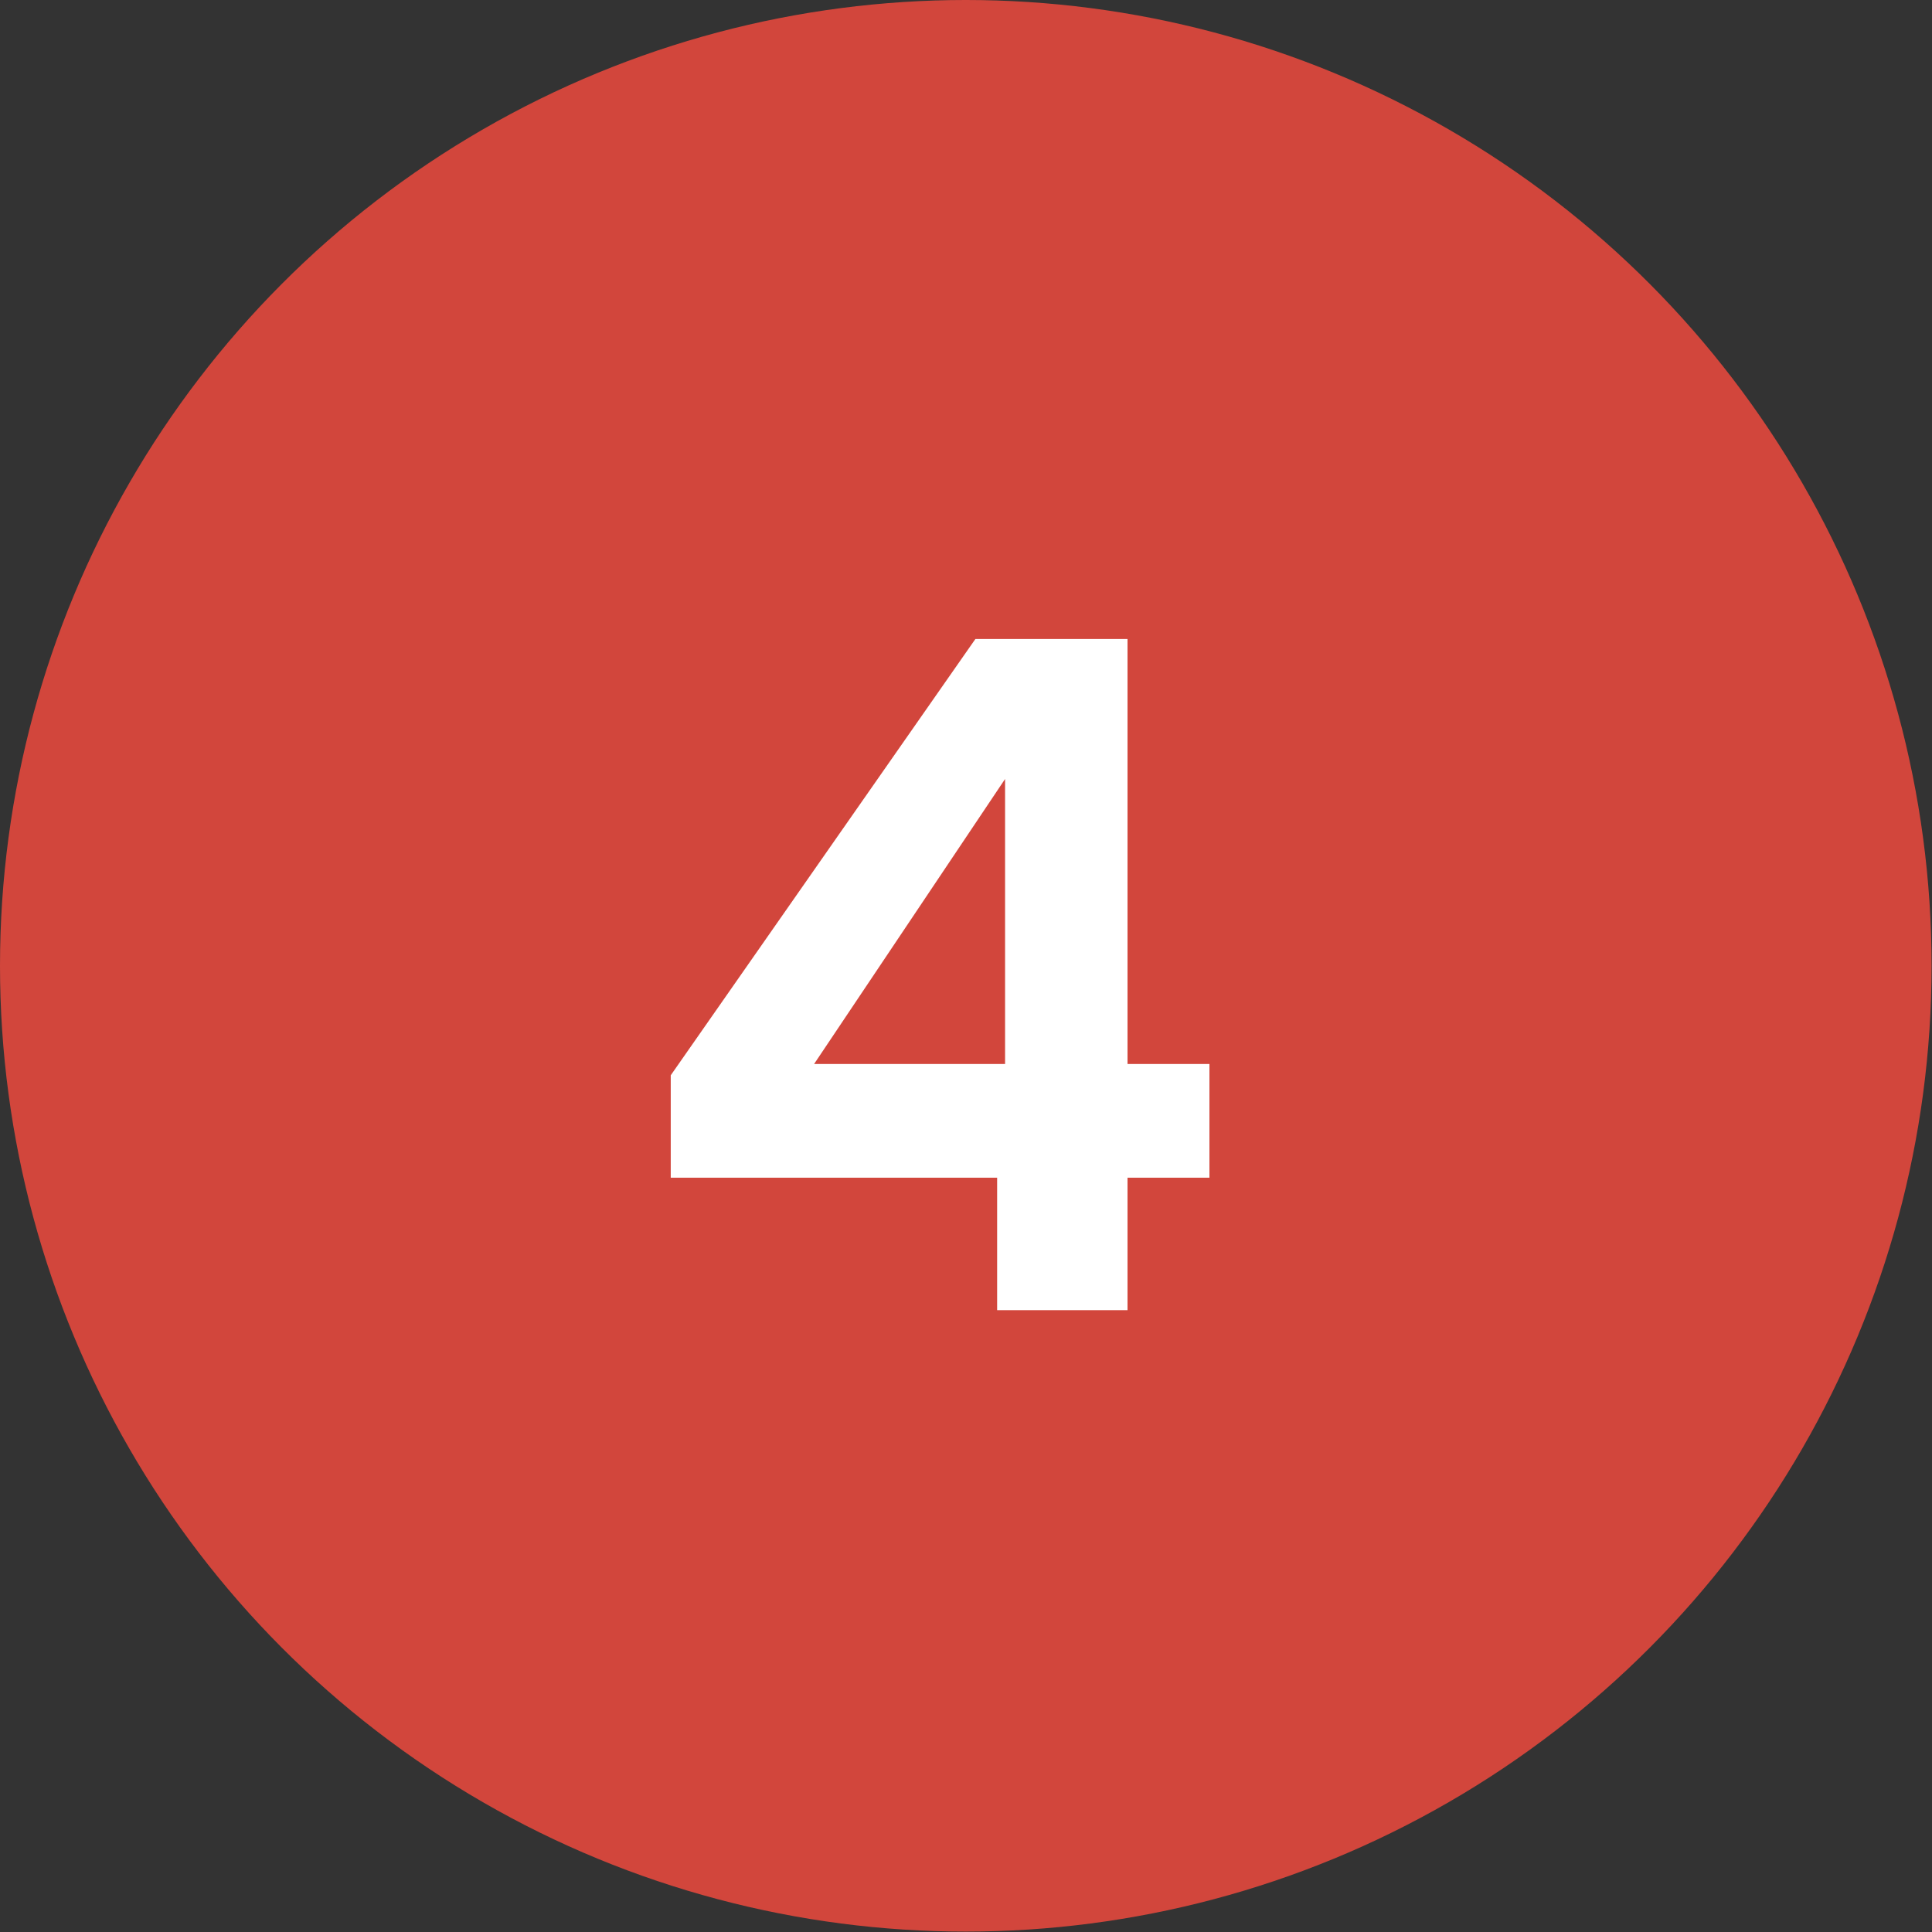 <?xml version="1.0" encoding="UTF-8"?>
<!-- Generator: Adobe Illustrator 28.2.0, SVG Export Plug-In . SVG Version: 6.00 Build 0)  -->
<svg xmlns="http://www.w3.org/2000/svg" xmlns:xlink="http://www.w3.org/1999/xlink" version="1.1" id="Layer_1" x="0px" y="0px" viewBox="0 0 462.3 462.3" style="enable-background:new 0 0 462.3 462.3;" xml:space="preserve">
<rect x="0" y="0" width="462.3" height="462.3" fill="#333333" stroke="none"/>
<style type="text/css">
	.st0{fill:#D2463C;}
	.st1{fill:#FFFFFF;}
</style>
<circle class="st0" cx="231.1" cy="231.1" r="231.1"></circle>
<path class="st1" d="M160.5,281.8v-24.5l72.9-104.4h36.4v101.7h19.6v27.2h-19.6v31.7h-31.2v-31.7H160.5z M240.5,186.4l-45.7,68.2  h45.7V186.4z"></path>
</svg>
